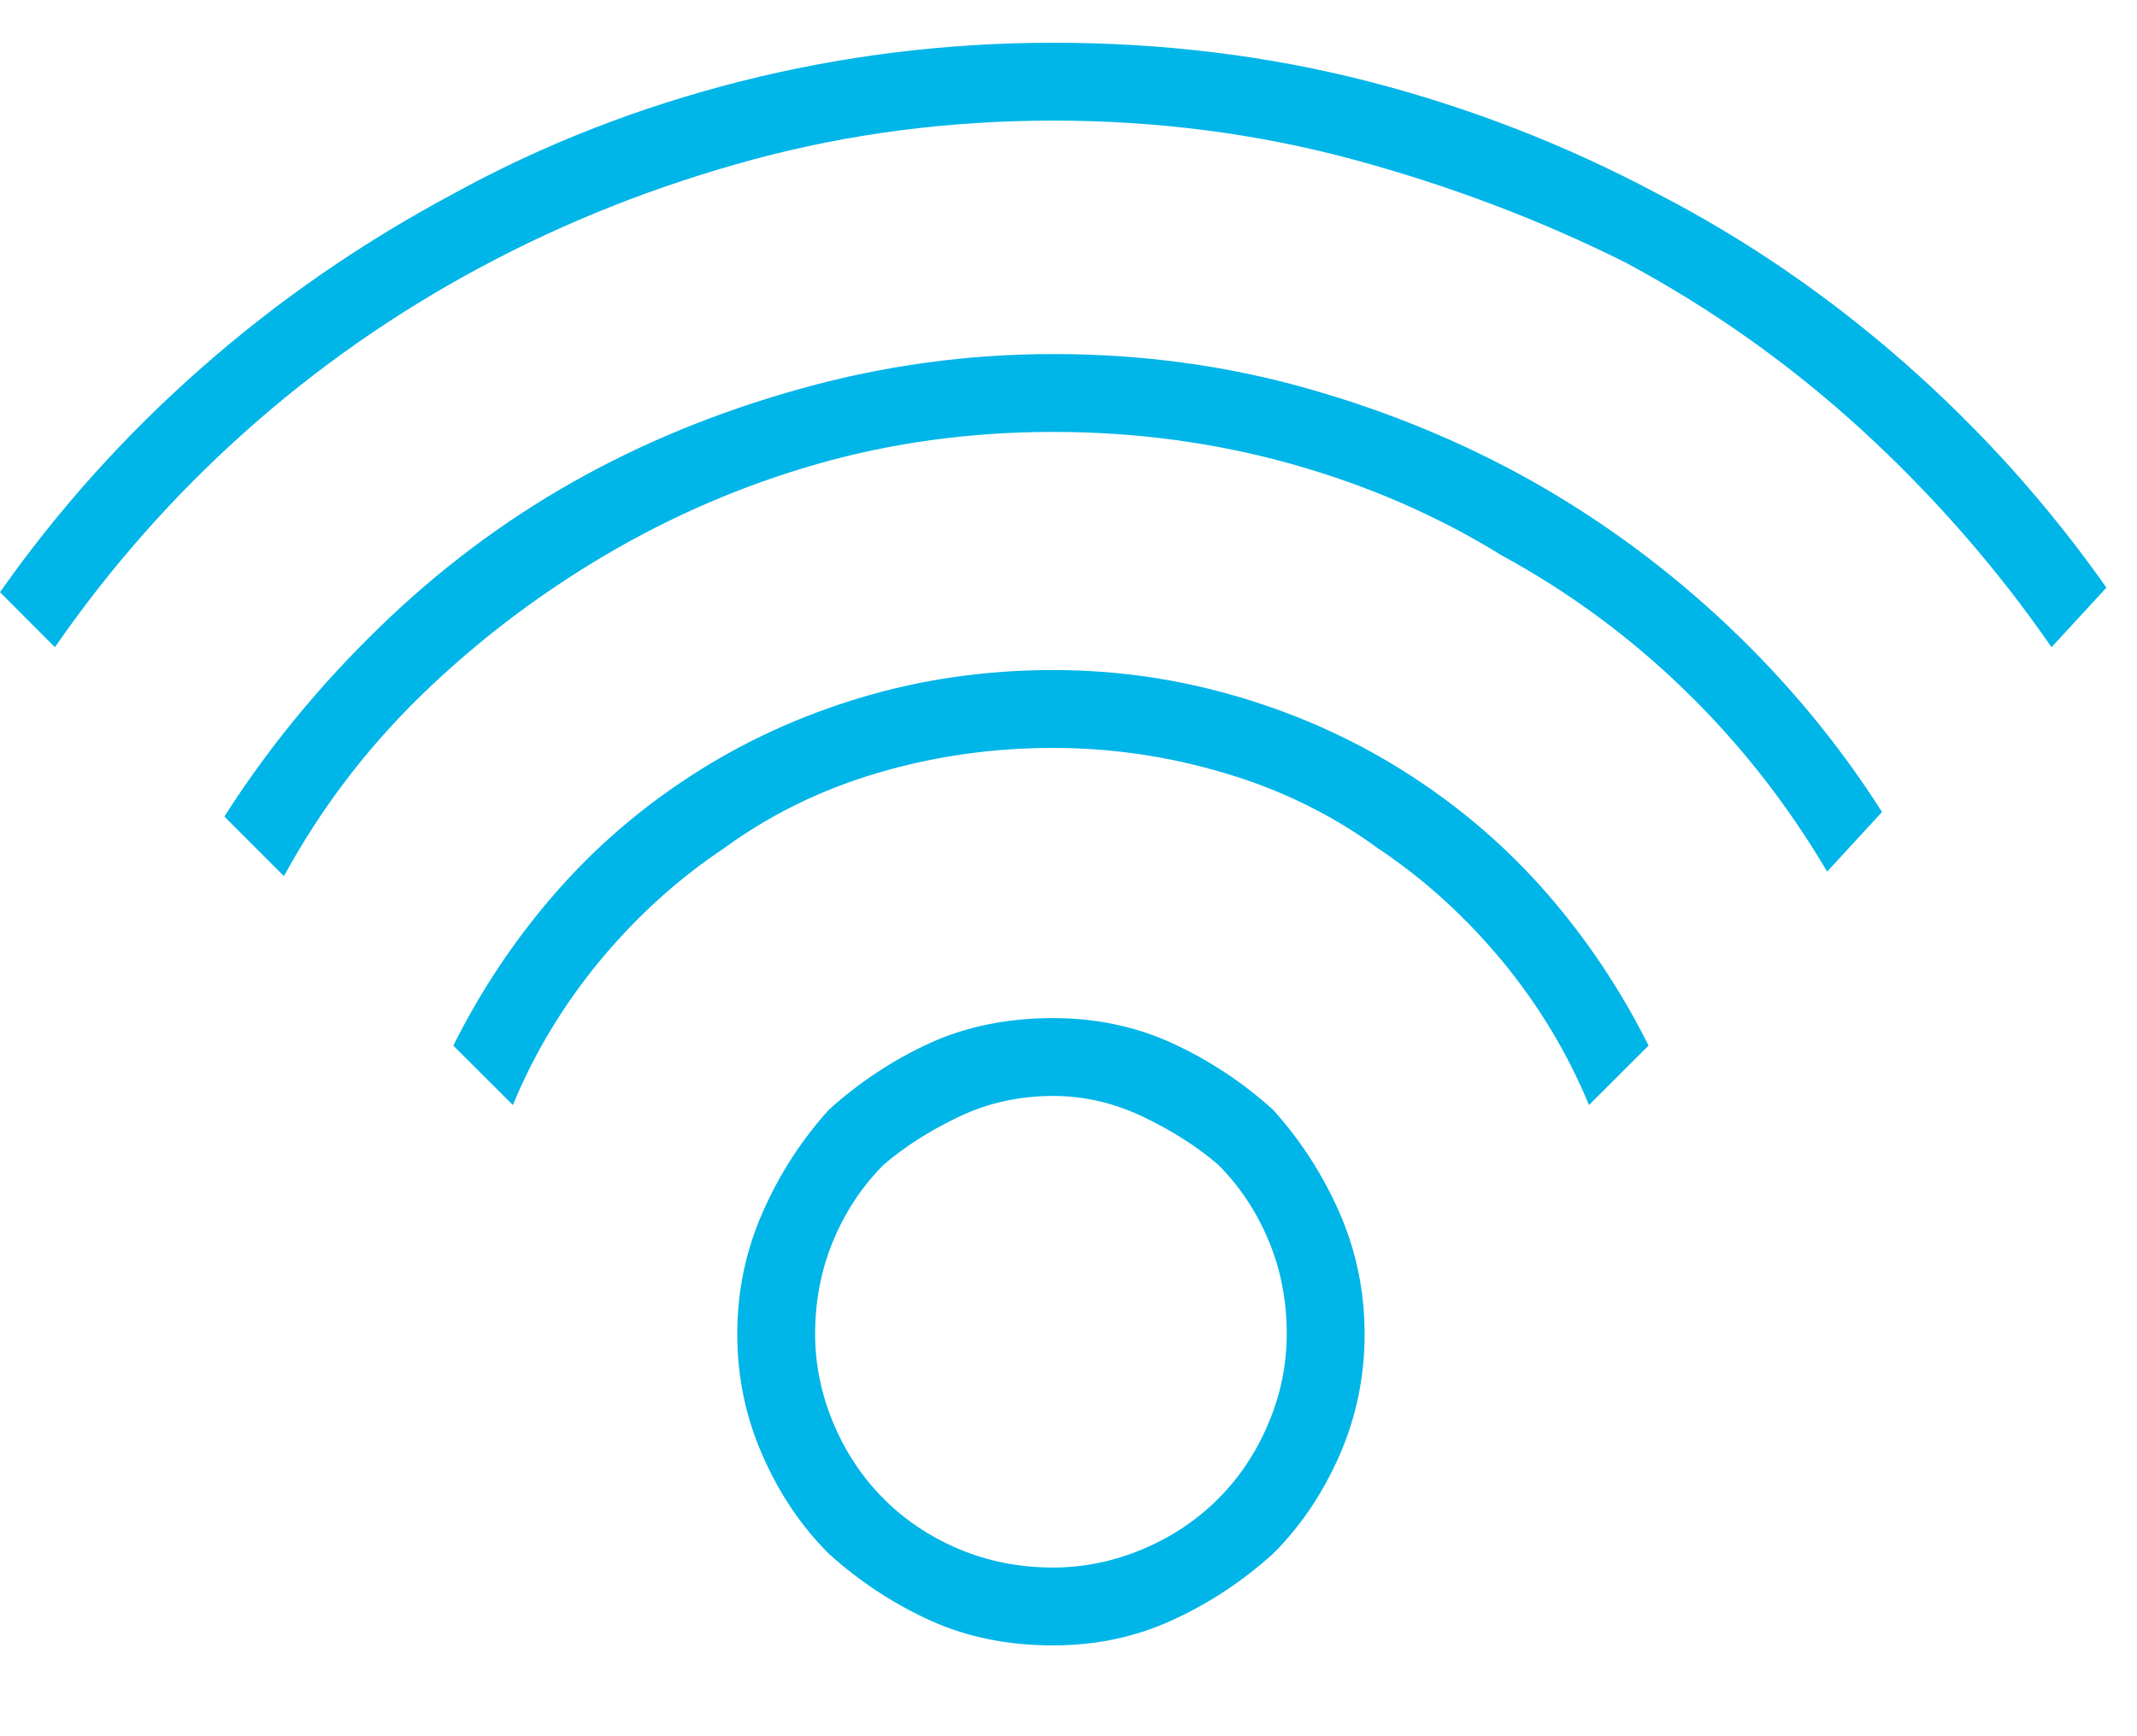 <?xml version="1.0" encoding="UTF-8"?>
<svg width="16px" height="13px" viewBox="0 0 16 13" version="1.1" xmlns="http://www.w3.org/2000/svg" xmlns:xlink="http://www.w3.org/1999/xlink">
    <!-- Generator: Sketch 44.1 (41455) - http://www.bohemiancoding.com/sketch -->
    <title>Page 1</title>
    <desc>Created with Sketch.</desc>
    <defs></defs>
    <g id="Mockups" stroke="none" stroke-width="1" fill="none" fill-rule="evenodd">
        <g id="Account-/-Lecture" transform="translate(-140, -2137)" fill="#00B5E8">
            <g id="Latest-Updates" transform="translate(120, 2116)">
                <path d="M27.886,28.623 C27.543,28.623 27.234,28.686 26.96,28.811 C26.686,28.937 26.434,29.103 26.206,29.309 C26,29.537 25.834,29.794 25.709,30.08 C25.583,30.366 25.52,30.669 25.52,30.989 C25.52,31.309 25.583,31.611 25.709,31.897 C25.834,32.183 26,32.429 26.206,32.634 C26.434,32.84 26.686,33.006 26.96,33.131 C27.234,33.257 27.543,33.32 27.886,33.32 C28.206,33.32 28.503,33.257 28.777,33.131 C29.051,33.006 29.303,32.84 29.531,32.634 C29.737,32.429 29.903,32.183 30.029,31.897 C30.154,31.611 30.217,31.309 30.217,30.989 C30.217,30.669 30.154,30.366 30.029,30.08 C29.903,29.794 29.737,29.537 29.531,29.309 C29.303,29.103 29.051,28.937 28.777,28.811 C28.503,28.686 28.206,28.623 27.886,28.623 Z M27.886,32.737 C27.634,32.737 27.4,32.691 27.183,32.6 C26.966,32.509 26.777,32.383 26.617,32.223 C26.457,32.063 26.331,31.874 26.24,31.657 C26.149,31.44 26.103,31.217 26.103,30.989 C26.103,30.737 26.149,30.503 26.24,30.286 C26.331,30.069 26.457,29.88 26.617,29.72 C26.777,29.583 26.966,29.463 27.183,29.36 C27.4,29.257 27.634,29.206 27.886,29.206 C28.114,29.206 28.337,29.257 28.554,29.36 C28.771,29.463 28.96,29.583 29.12,29.72 C29.28,29.88 29.406,30.069 29.497,30.286 C29.589,30.503 29.634,30.737 29.634,30.989 C29.634,31.217 29.589,31.44 29.497,31.657 C29.406,31.874 29.28,32.063 29.12,32.223 C28.96,32.383 28.771,32.509 28.554,32.6 C28.337,32.691 28.114,32.737 27.886,32.737 Z M27.886,26.017 C27.383,26.017 26.903,26.086 26.446,26.223 C25.989,26.36 25.566,26.554 25.177,26.806 C24.789,27.057 24.446,27.354 24.149,27.697 C23.851,28.04 23.6,28.417 23.394,28.829 L23.84,29.274 C24,28.886 24.217,28.526 24.491,28.194 C24.766,27.863 25.074,27.583 25.417,27.354 C25.76,27.103 26.143,26.914 26.566,26.789 C26.989,26.663 27.429,26.6 27.886,26.6 C28.32,26.6 28.749,26.663 29.171,26.789 C29.594,26.914 29.977,27.103 30.32,27.354 C30.663,27.583 30.971,27.863 31.246,28.194 C31.52,28.526 31.737,28.886 31.897,29.274 L32.343,28.829 C32.137,28.417 31.886,28.04 31.589,27.697 C31.291,27.354 30.949,27.057 30.56,26.806 C30.171,26.554 29.749,26.36 29.291,26.223 C28.834,26.086 28.366,26.017 27.886,26.017 Z M27.886,21.32 C27.086,21.32 26.303,21.417 25.537,21.611 C24.771,21.806 24.057,22.086 23.394,22.451 C22.709,22.817 22.08,23.251 21.509,23.754 C20.937,24.257 20.434,24.817 20,25.434 L20.411,25.846 C20.823,25.251 21.297,24.714 21.834,24.234 C22.371,23.754 22.96,23.343 23.6,23 C24.24,22.657 24.92,22.389 25.64,22.194 C26.36,22 27.109,21.903 27.886,21.903 C28.663,21.903 29.411,22 30.131,22.194 C30.851,22.389 31.531,22.646 32.171,22.966 C32.811,23.309 33.4,23.726 33.937,24.217 C34.474,24.709 34.949,25.251 35.36,25.846 L35.771,25.4 C35.337,24.783 34.834,24.223 34.263,23.72 C33.691,23.217 33.074,22.794 32.411,22.451 C31.726,22.086 31.006,21.806 30.251,21.611 C29.497,21.417 28.709,21.32 27.886,21.32 Z M27.886,23.651 C27.246,23.651 26.617,23.737 26,23.909 C25.383,24.08 24.811,24.314 24.286,24.611 C23.76,24.909 23.274,25.274 22.829,25.709 C22.383,26.143 22,26.611 21.68,27.114 L22.126,27.56 C22.4,27.057 22.743,26.606 23.154,26.206 C23.566,25.806 24.023,25.457 24.526,25.16 C25.029,24.863 25.56,24.634 26.12,24.474 C26.68,24.314 27.269,24.234 27.886,24.234 C28.503,24.234 29.097,24.314 29.669,24.474 C30.24,24.634 30.766,24.863 31.246,25.16 C31.749,25.434 32.206,25.771 32.617,26.171 C33.029,26.571 33.383,27.023 33.68,27.526 L34.091,27.08 C33.771,26.577 33.389,26.114 32.943,25.691 C32.497,25.269 32.011,24.909 31.486,24.611 C30.96,24.314 30.394,24.08 29.789,23.909 C29.183,23.737 28.549,23.651 27.886,23.651 Z" id="Page-1"></path>
            </g>
        </g>
    </g>
</svg>